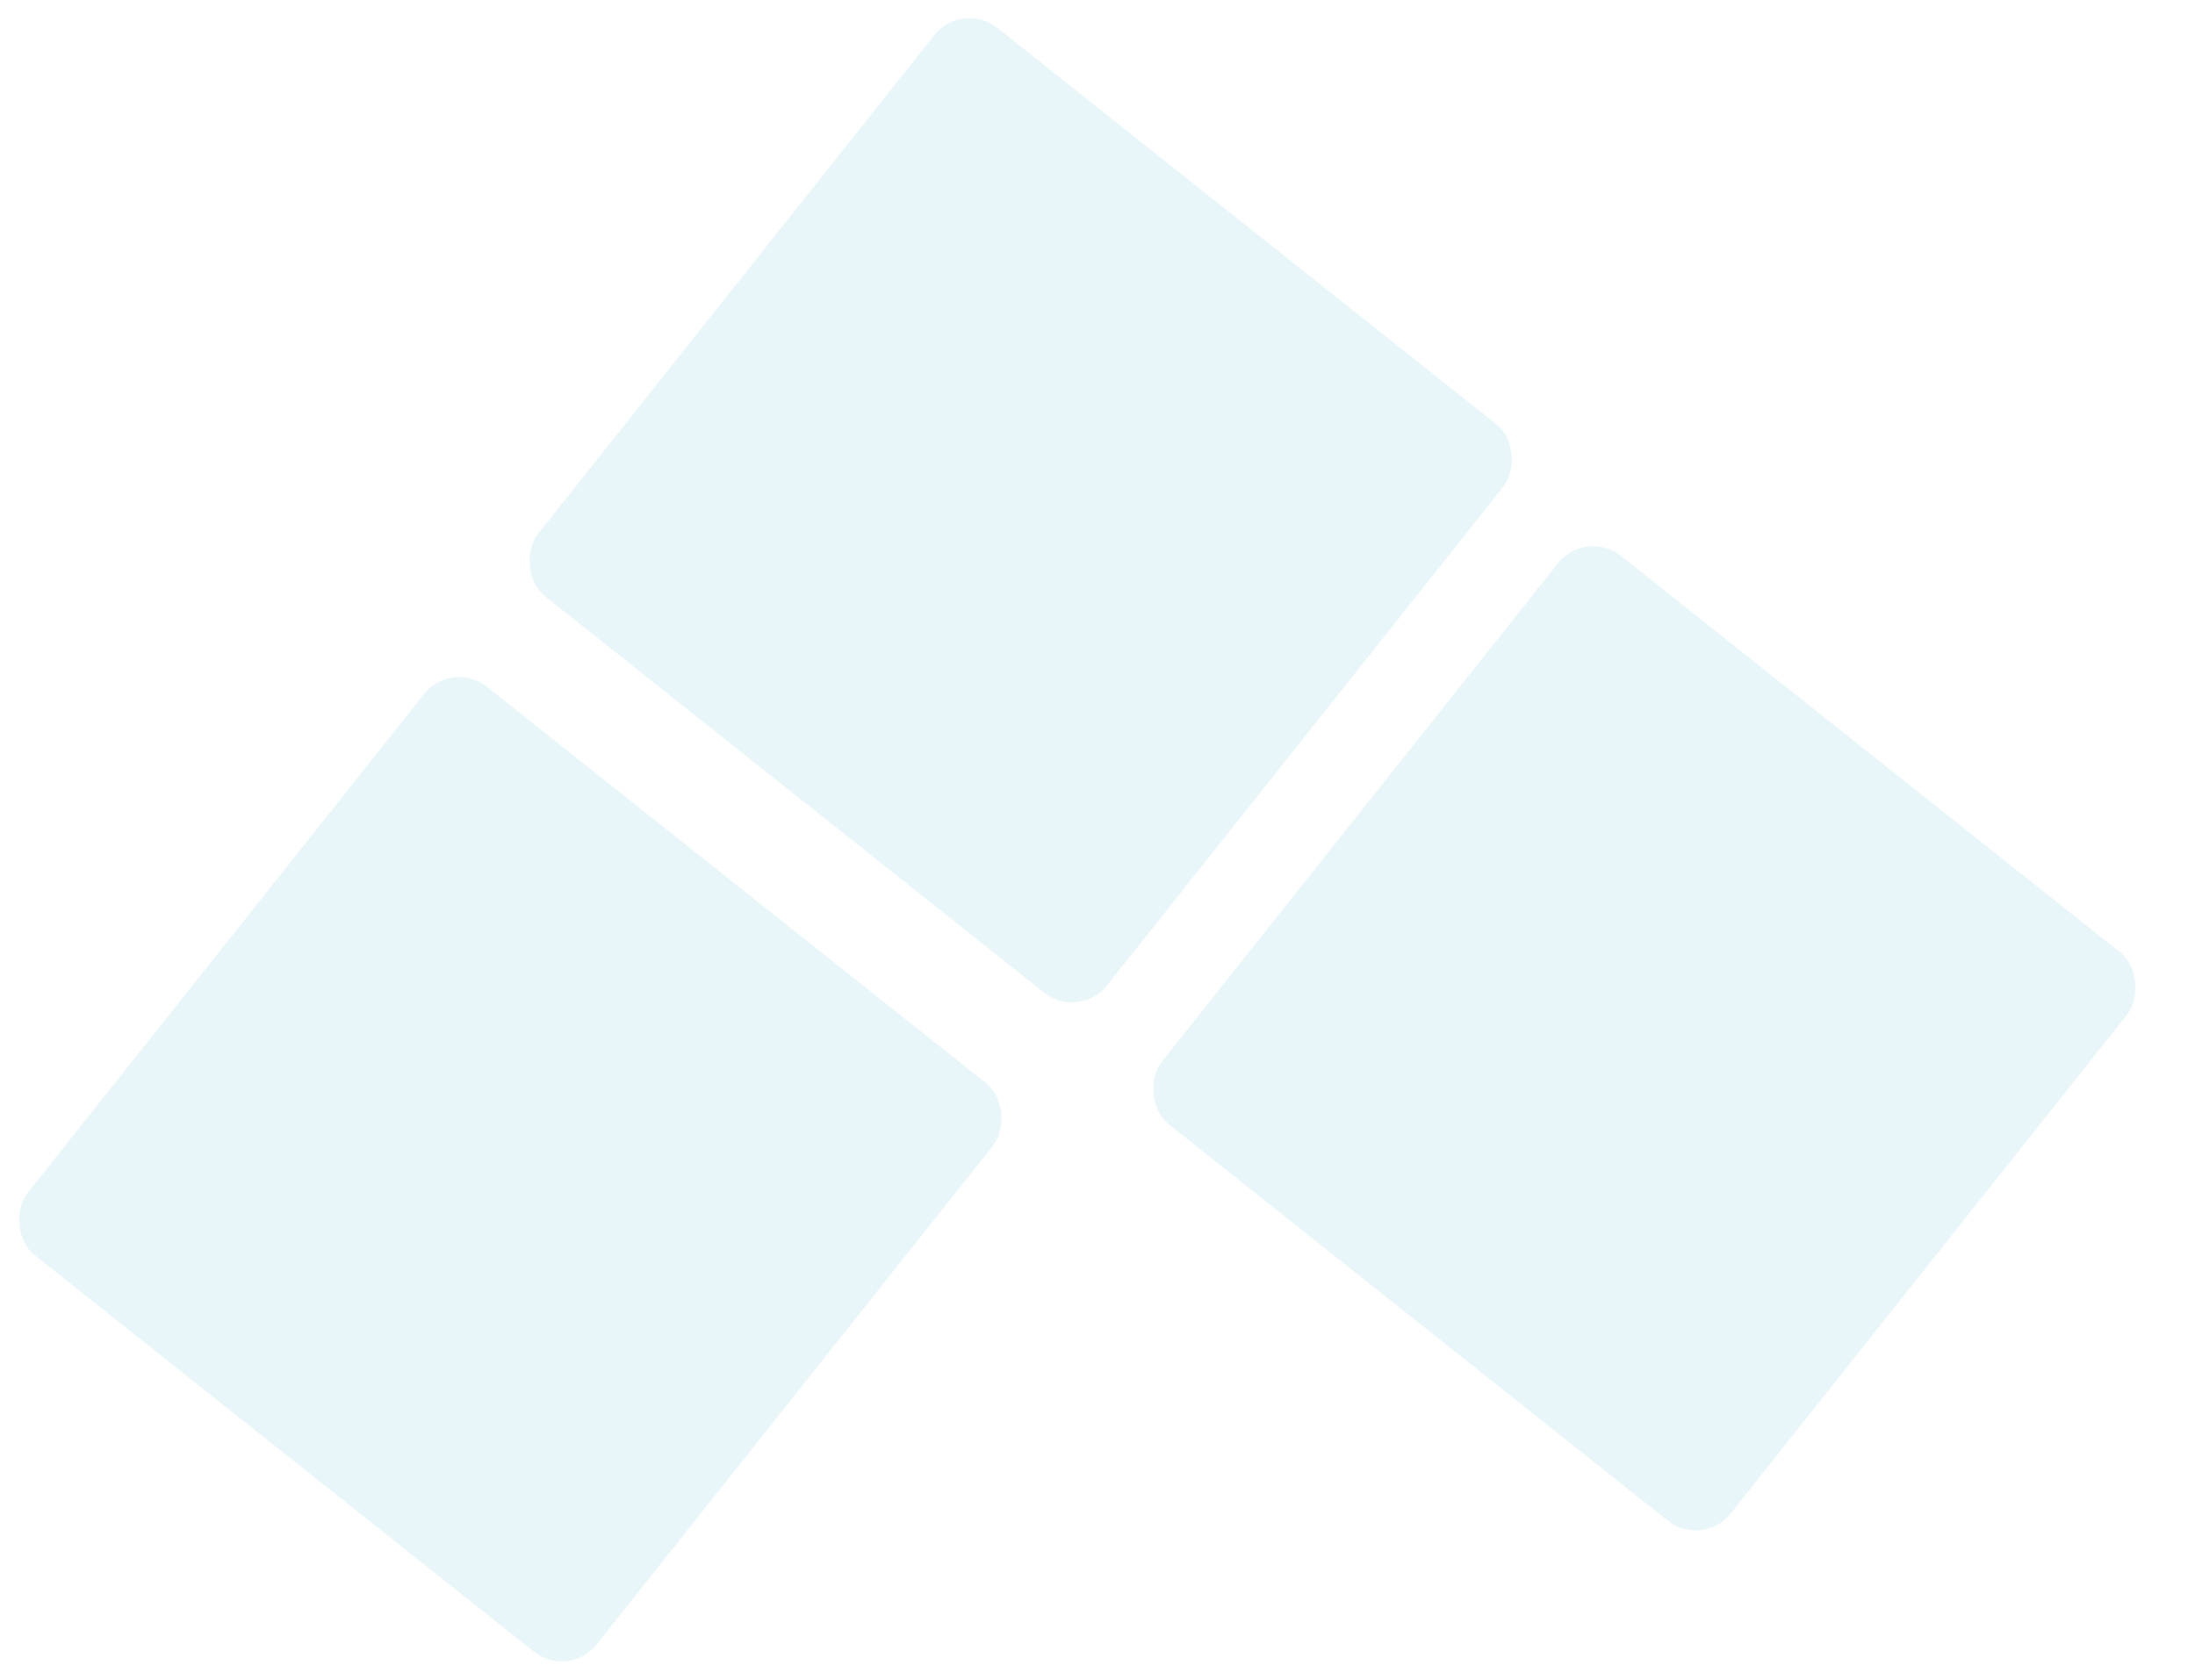 <svg width="491" height="376" viewBox="0 0 491 376" fill="none" xmlns="http://www.w3.org/2000/svg">
<rect x="101.091" y="147.442" width="162.514" height="162.514" rx="10" transform="rotate(38.465 101.091 147.442)" fill="#19A2C7" fill-opacity="0.1"/>
<rect x="215.239" width="162.514" height="162.514" rx="10" transform="rotate(38.465 215.239 0)" fill="#19A2C7" fill-opacity="0.1"/>
<g filter="url(#filter0_d_840_6199)">
<rect x="354.754" y="114.148" width="162.514" height="162.514" rx="10" transform="rotate(38.465 354.754 114.148)" fill="#19A2C7" fill-opacity="0.1"/>
</g>
<defs>
<filter id="filter0_d_840_6199" x="244.714" y="109.198" width="246.236" height="246.237" filterUnits="userSpaceOnUse" color-interpolation-filters="sRGB">
<feFlood flood-opacity="0" result="BackgroundImageFix"/>
<feColorMatrix in="SourceAlpha" type="matrix" values="0 0 0 0 0 0 0 0 0 0 0 0 0 0 0 0 0 0 127 0" result="hardAlpha"/>
<feOffset dy="4"/>
<feGaussianBlur stdDeviation="6.5"/>
<feColorMatrix type="matrix" values="0 0 0 0 0.427 0 0 0 0 0.863 0 0 0 0 0.729 0 0 0 0.06 0"/>
<feBlend mode="normal" in2="BackgroundImageFix" result="effect1_dropShadow_840_6199"/>
<feBlend mode="normal" in="SourceGraphic" in2="effect1_dropShadow_840_6199" result="shape"/>
</filter>
</defs>
</svg>
